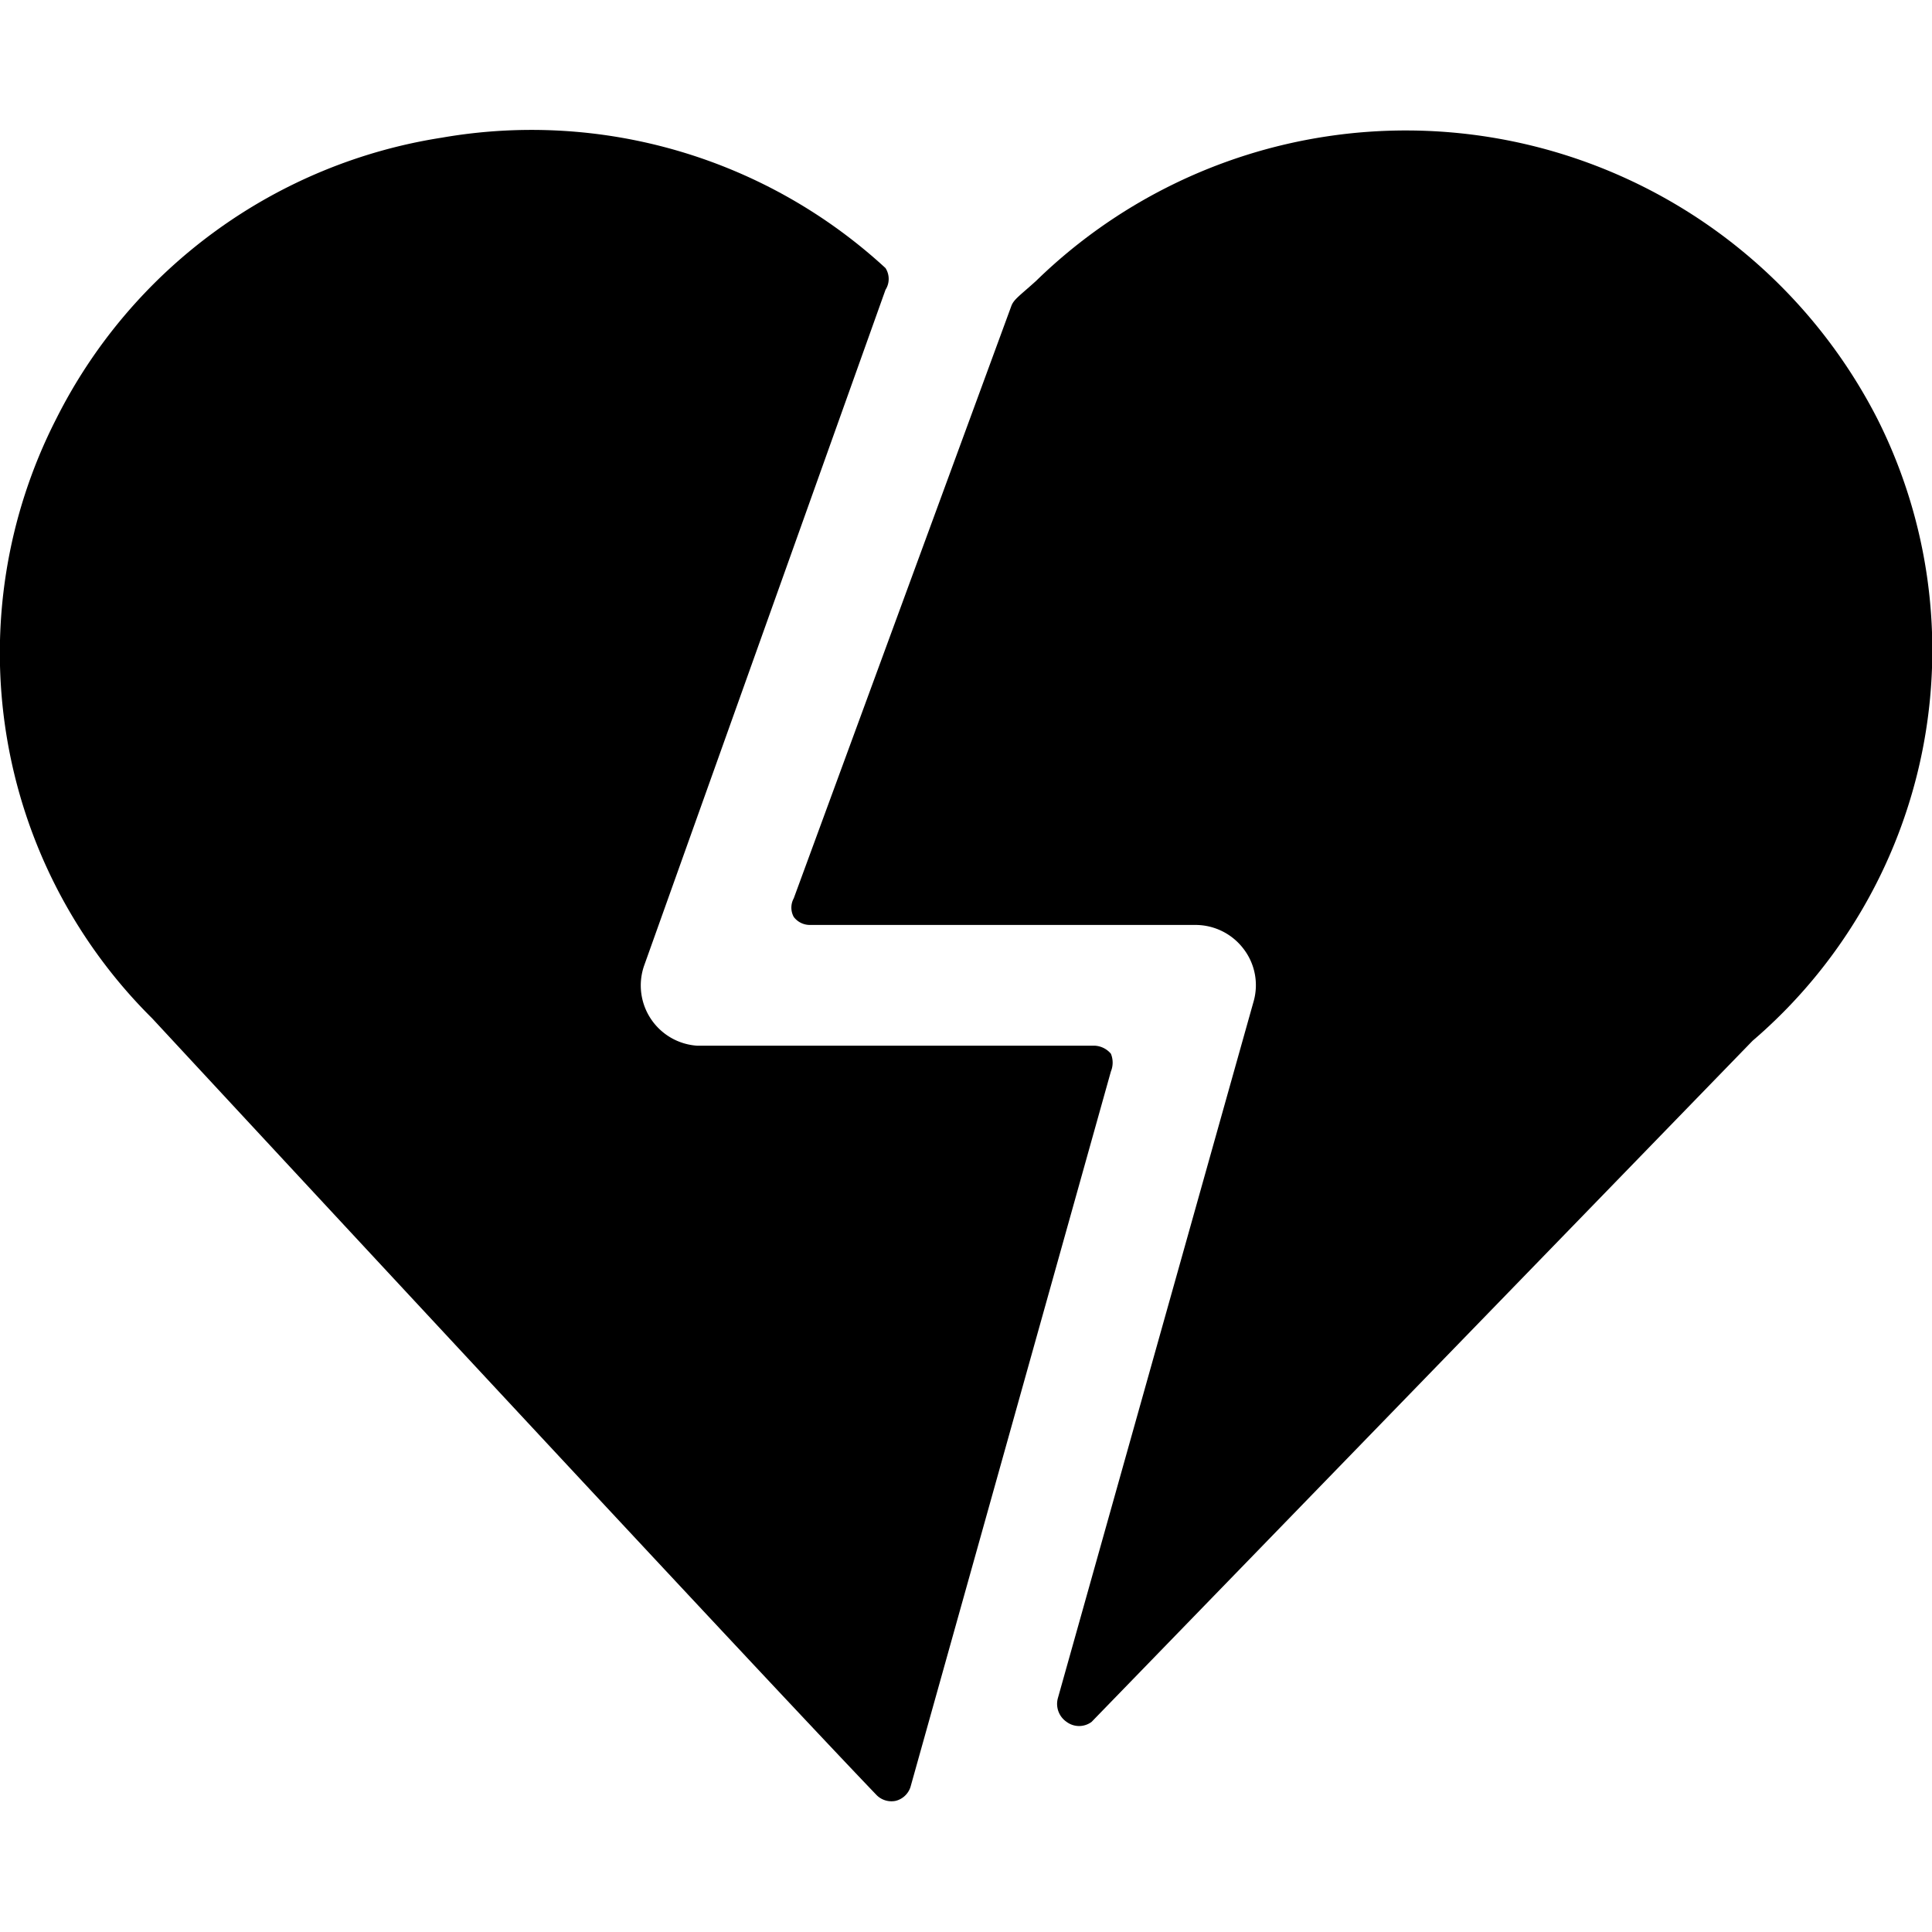 <svg xmlns="http://www.w3.org/2000/svg" viewBox="0 0 24 24" id="Love-It-Break--Streamline-Ultimate"><desc>Love It Break Streamline Icon: https://streamlinehq.com</desc><g id="Love-It-Break--Streamline-Ultimate.svg"><path d="M23.32 5.2a6.58 6.58 0 0 0 -10.45 -1.71c-0.21 0.19 -0.28 0.23 -0.31 0.32l-2.7 7.35a0.24 0.24 0 0 0 0 0.23 0.25 0.25 0 0 0 0.2 0.1h4.79a0.75 0.75 0 0 1 0.6 0.3 0.74 0.74 0 0 1 0.12 0.66l-2.43 8.65a0.27 0.27 0 0 0 0.11 0.29 0.26 0.26 0 0 0 0.31 0l8.21 -8.46a6.39 6.39 0 0 0 1.55 -7.73Z" fill="#000000" stroke-width="1"></path><path d="M13.8 13.31a0.29 0.29 0 0 0 0 -0.22 0.28 0.28 0 0 0 -0.2 -0.1H8.66A0.75 0.75 0 0 1 8 12l3 -8.4a0.25 0.25 0 0 0 0 -0.27 6.49 6.49 0 0 0 -5.51 -1.62A6.47 6.47 0 0 0 0.7 5.2a6.39 6.39 0 0 0 1.19 7.45s7.36 7.94 9 9.65a0.26 0.26 0 0 0 0.24 0.07 0.26 0.26 0 0 0 0.18 -0.17Z" fill="#000000" stroke-width="1"></path></g></svg>